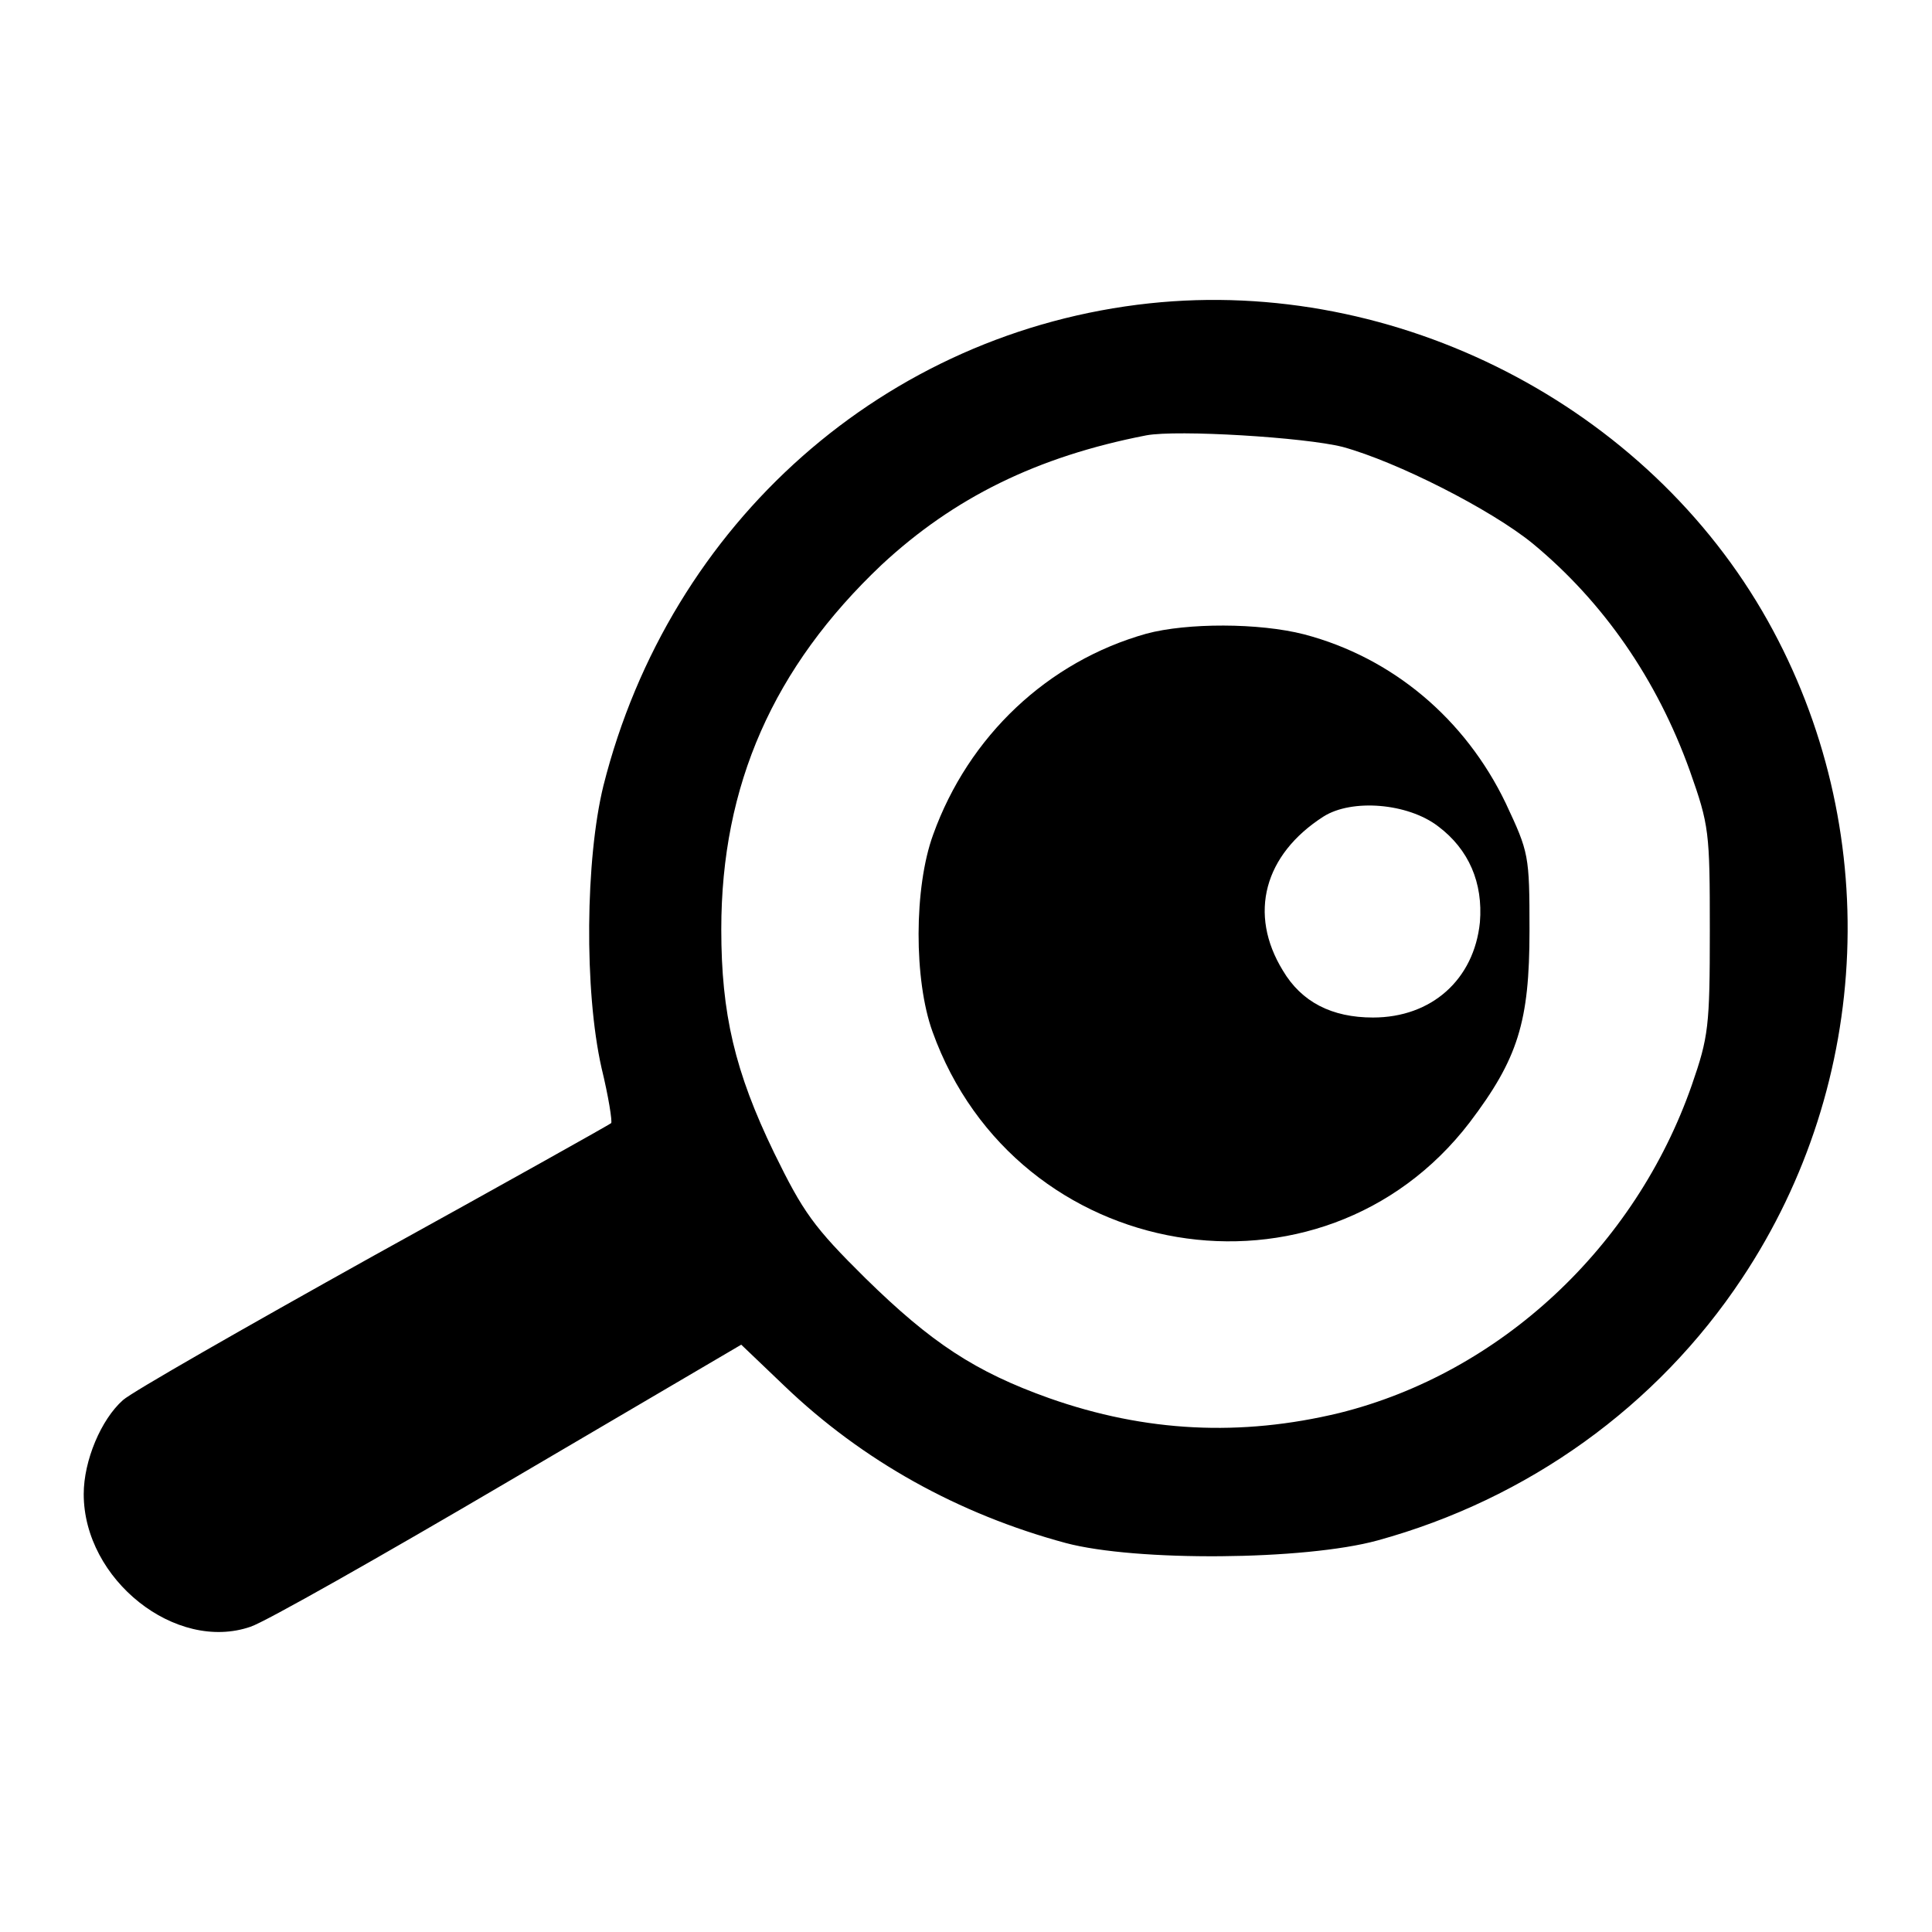 <svg version="1" xmlns="http://www.w3.org/2000/svg" width="400" height="400" viewBox="0 0 300 300"><path d="M178.5 47.1c-41 4.4-74.5 34-84.8 74.9-2.8 11.4-3 31.8-.3 43.8 1.1 4.5 1.7 8.4 1.5 8.6-.2.2-16.8 9.5-36.9 20.6-20.1 11.2-37.6 21.2-38.9 22.4-3.4 3-6.1 9.4-6.1 14.6 0 13.3 14.3 24.6 25.9 20.6 2.2-.7 20.2-10.9 40.1-22.6l36.1-21.2 6.7 6.4c12.1 11.6 27 19.9 43.7 24.4 10.9 2.9 37.1 2.7 48.4-.4 23.3-6.4 43.4-20.8 56.6-40.7 20.3-30.5 21.9-70.1 4-102.1-18.7-33.4-57.6-53.4-96-49.3zm30 22.3c8.4 2.3 23 9.7 29.5 15 11 9.1 19.3 21.1 24.4 35.3 3 8.5 3.1 9.4 3.1 24.8 0 14.9-.2 16.5-2.8 24-8.8 25.2-29.8 44.7-54.7 50.9-15.3 3.7-30.1 3-45.1-2.3-11.5-4.1-18.3-8.6-28.5-18.6-8.1-8-9.7-10.3-14.2-19.5-6.1-12.6-8.2-21.6-8.2-34.7 0-22.4 8.1-40.7 24.9-56.6C148.1 77.3 161 70.9 178 67.6c4.8-.9 24.6.3 30.5 1.8z"/><path d="M178 98.4c-15.3 4.3-27.6 15.9-33.1 31.2-3 8.2-3 22.6-.1 30.6 13 36.2 60.4 44.1 83.4 14.1 7.5-9.9 9.3-15.6 9.3-29.8 0-11.8-.1-12.1-3.7-19.8-6.3-13.1-17.6-22.6-31.3-26.2-7-1.8-18.2-1.8-24.5-.1zm45.3 29.9c4.8 3.6 7 8.8 6.5 14.9-.9 8.9-7.5 14.8-16.6 14.8-6.4 0-11.1-2.4-14-7.3-5.4-8.8-2.9-18 6.3-23.9 4.4-2.8 13.1-2.1 17.8 1.5z"/></svg>